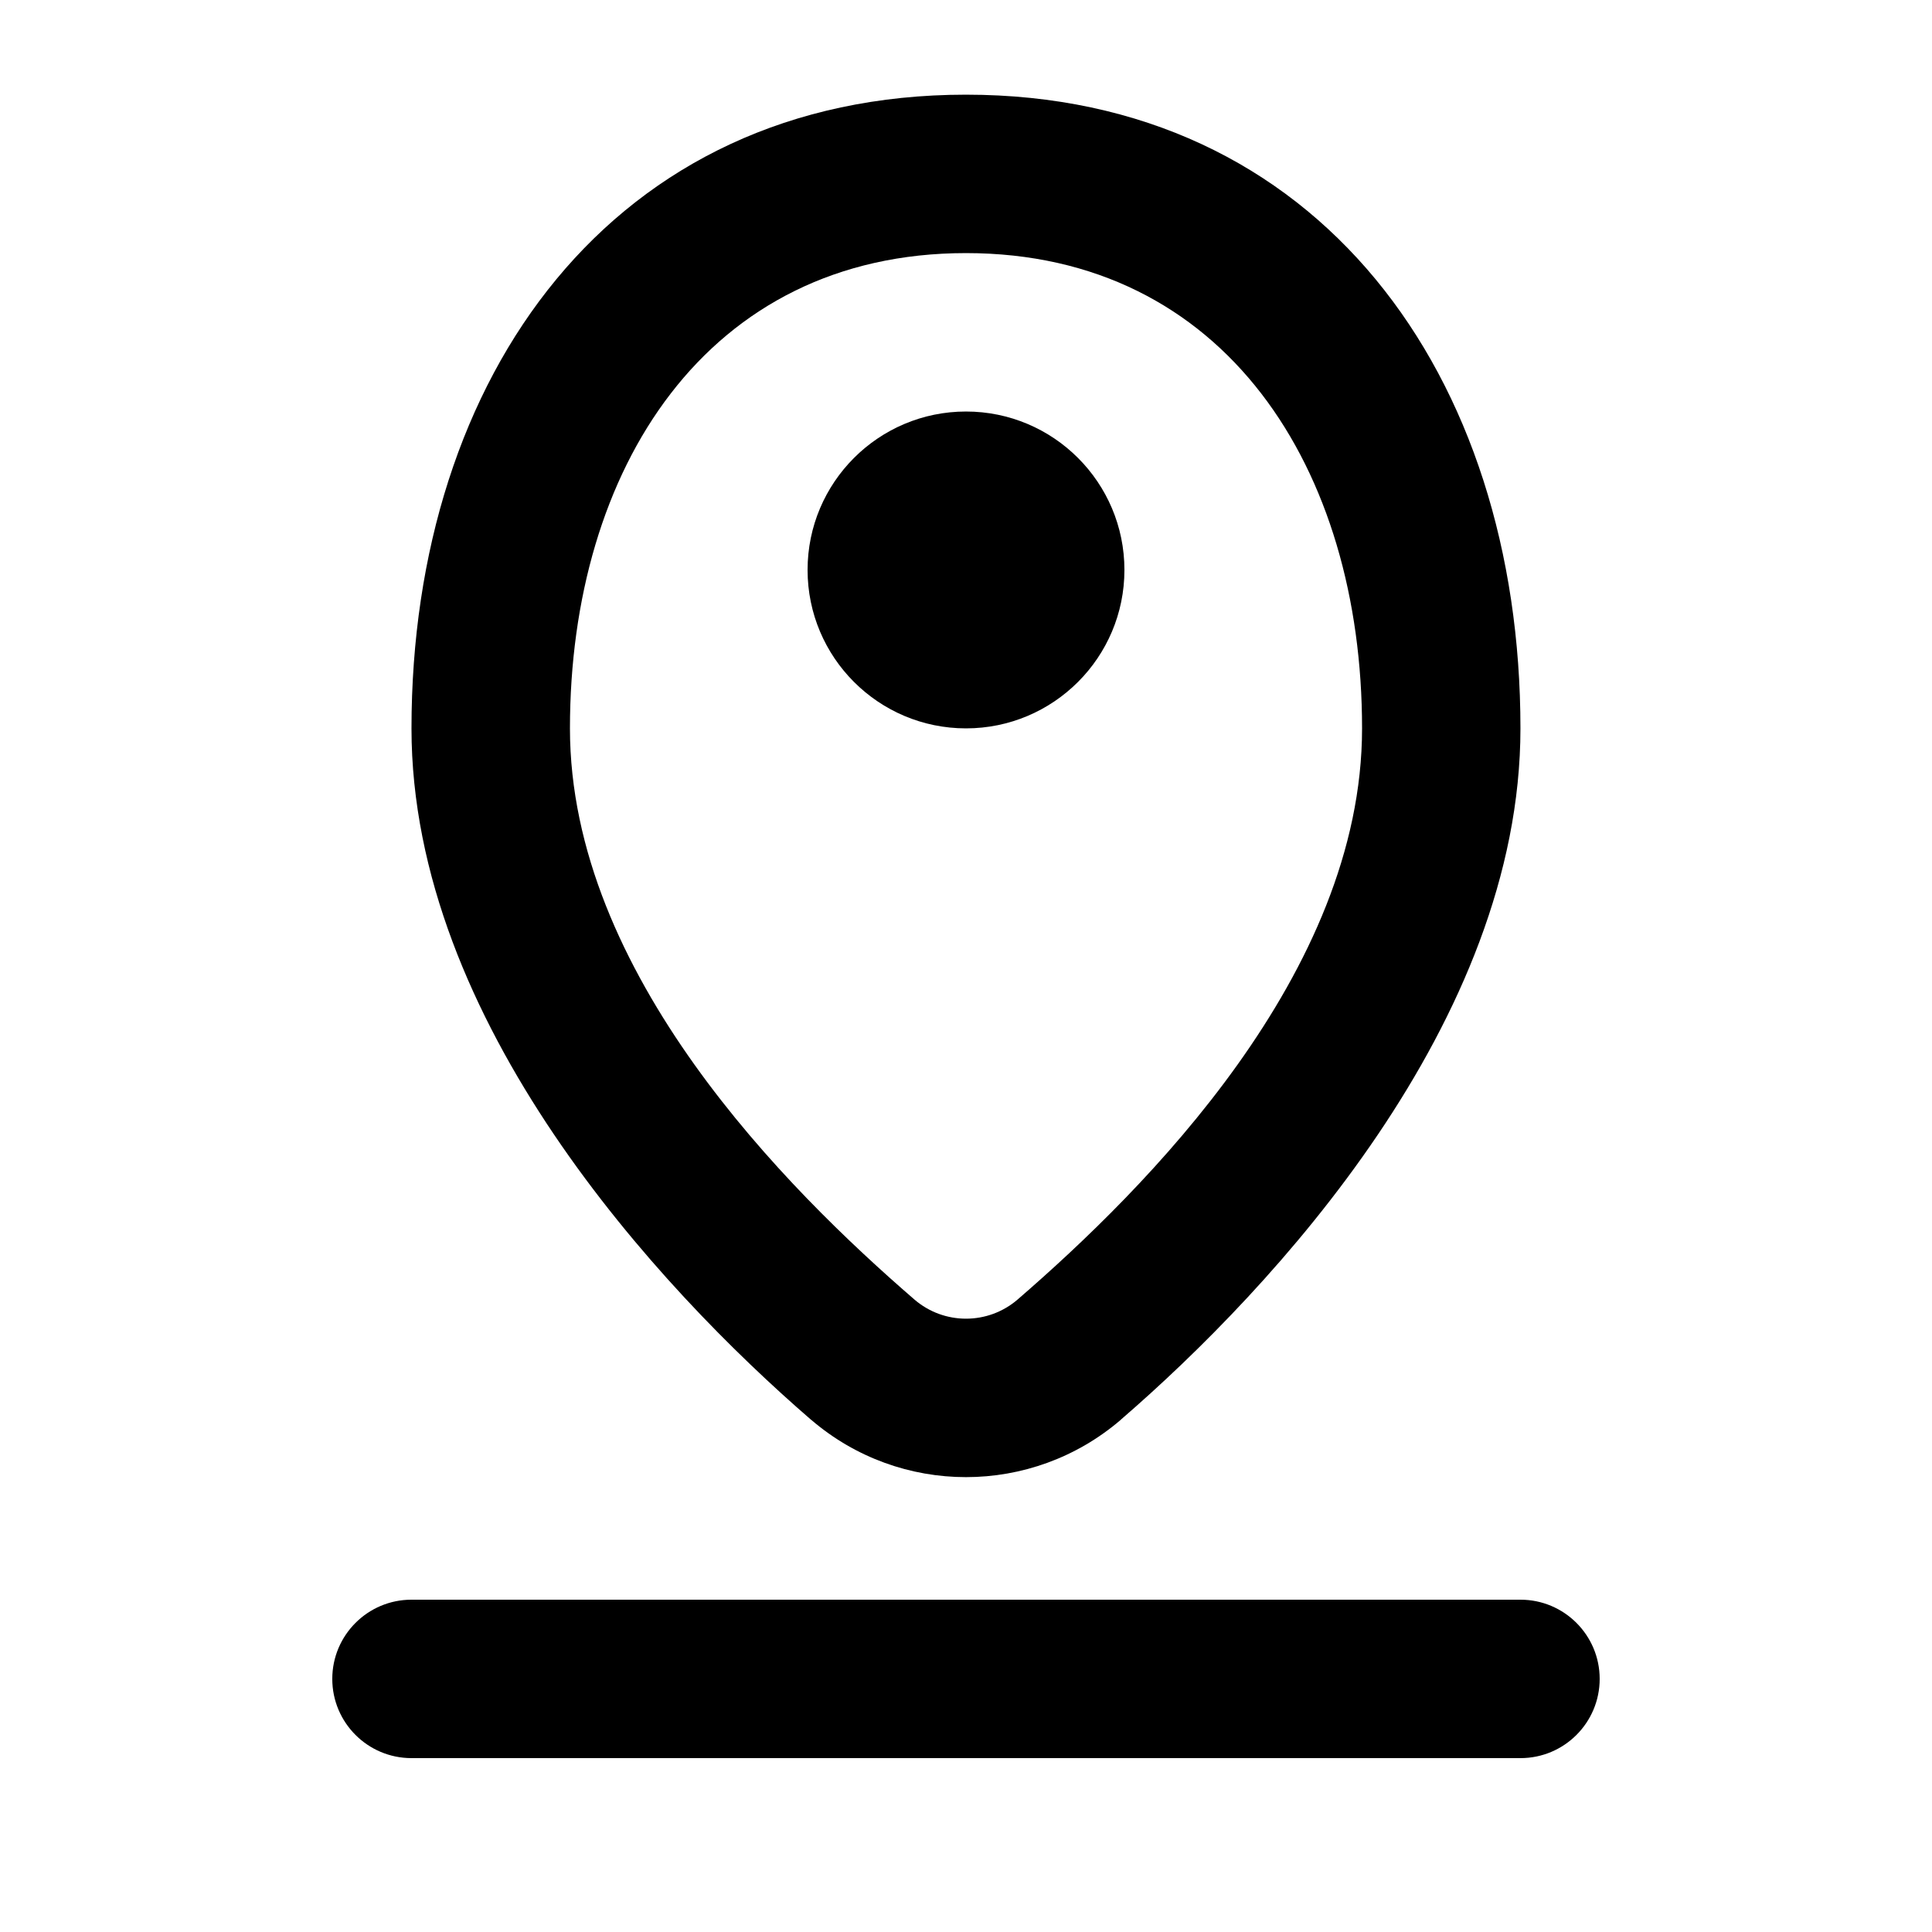 <?xml version="1.0" encoding="UTF-8"?>
<!-- Uploaded to: ICON Repo, www.svgrepo.com, Generator: ICON Repo Mixer Tools -->
<svg fill="#000000" width="800px" height="800px" version="1.1" viewBox="144 144 512 512" xmlns="http://www.w3.org/2000/svg">
 <path d="m253.05 609.92h293.89c11.59 0 20.992-9.402 20.992-20.992 0-11.586-9.402-20.992-20.992-20.992h-293.89c-11.59 0-20.992 9.406-20.992 20.992 0 11.59 9.402 20.992 20.992 20.992zm146.95-440.83c-93.52 0-146.95 74.418-146.95 167.94 0 77.754 65.496 148.29 105.84 183.18 0.023 0 0.023 0.02 0.043 0.02 23.617 20.301 58.504 20.301 82.121 0 0-0.02 0.02-0.02 0.02-0.039 40.371-34.871 105.86-105.4 105.86-183.16 0-93.52-53.422-167.94-146.94-167.94zm0 41.984c68.707 0 104.96 57.246 104.96 125.95 0 64.969-57.559 122.21-91.293 151.37-7.852 6.762-19.48 6.762-27.332 0-33.734-29.156-91.293-86.402-91.293-151.37 0-68.707 36.254-125.95 104.96-125.95zm0 41.984c23.172 0 41.984 18.809 41.984 41.984 0 23.176-18.812 41.984-41.984 41.984-23.176 0-41.984-18.809-41.984-41.984 0-23.176 18.809-41.984 41.984-41.984z" fill-rule="evenodd"/>
</svg>